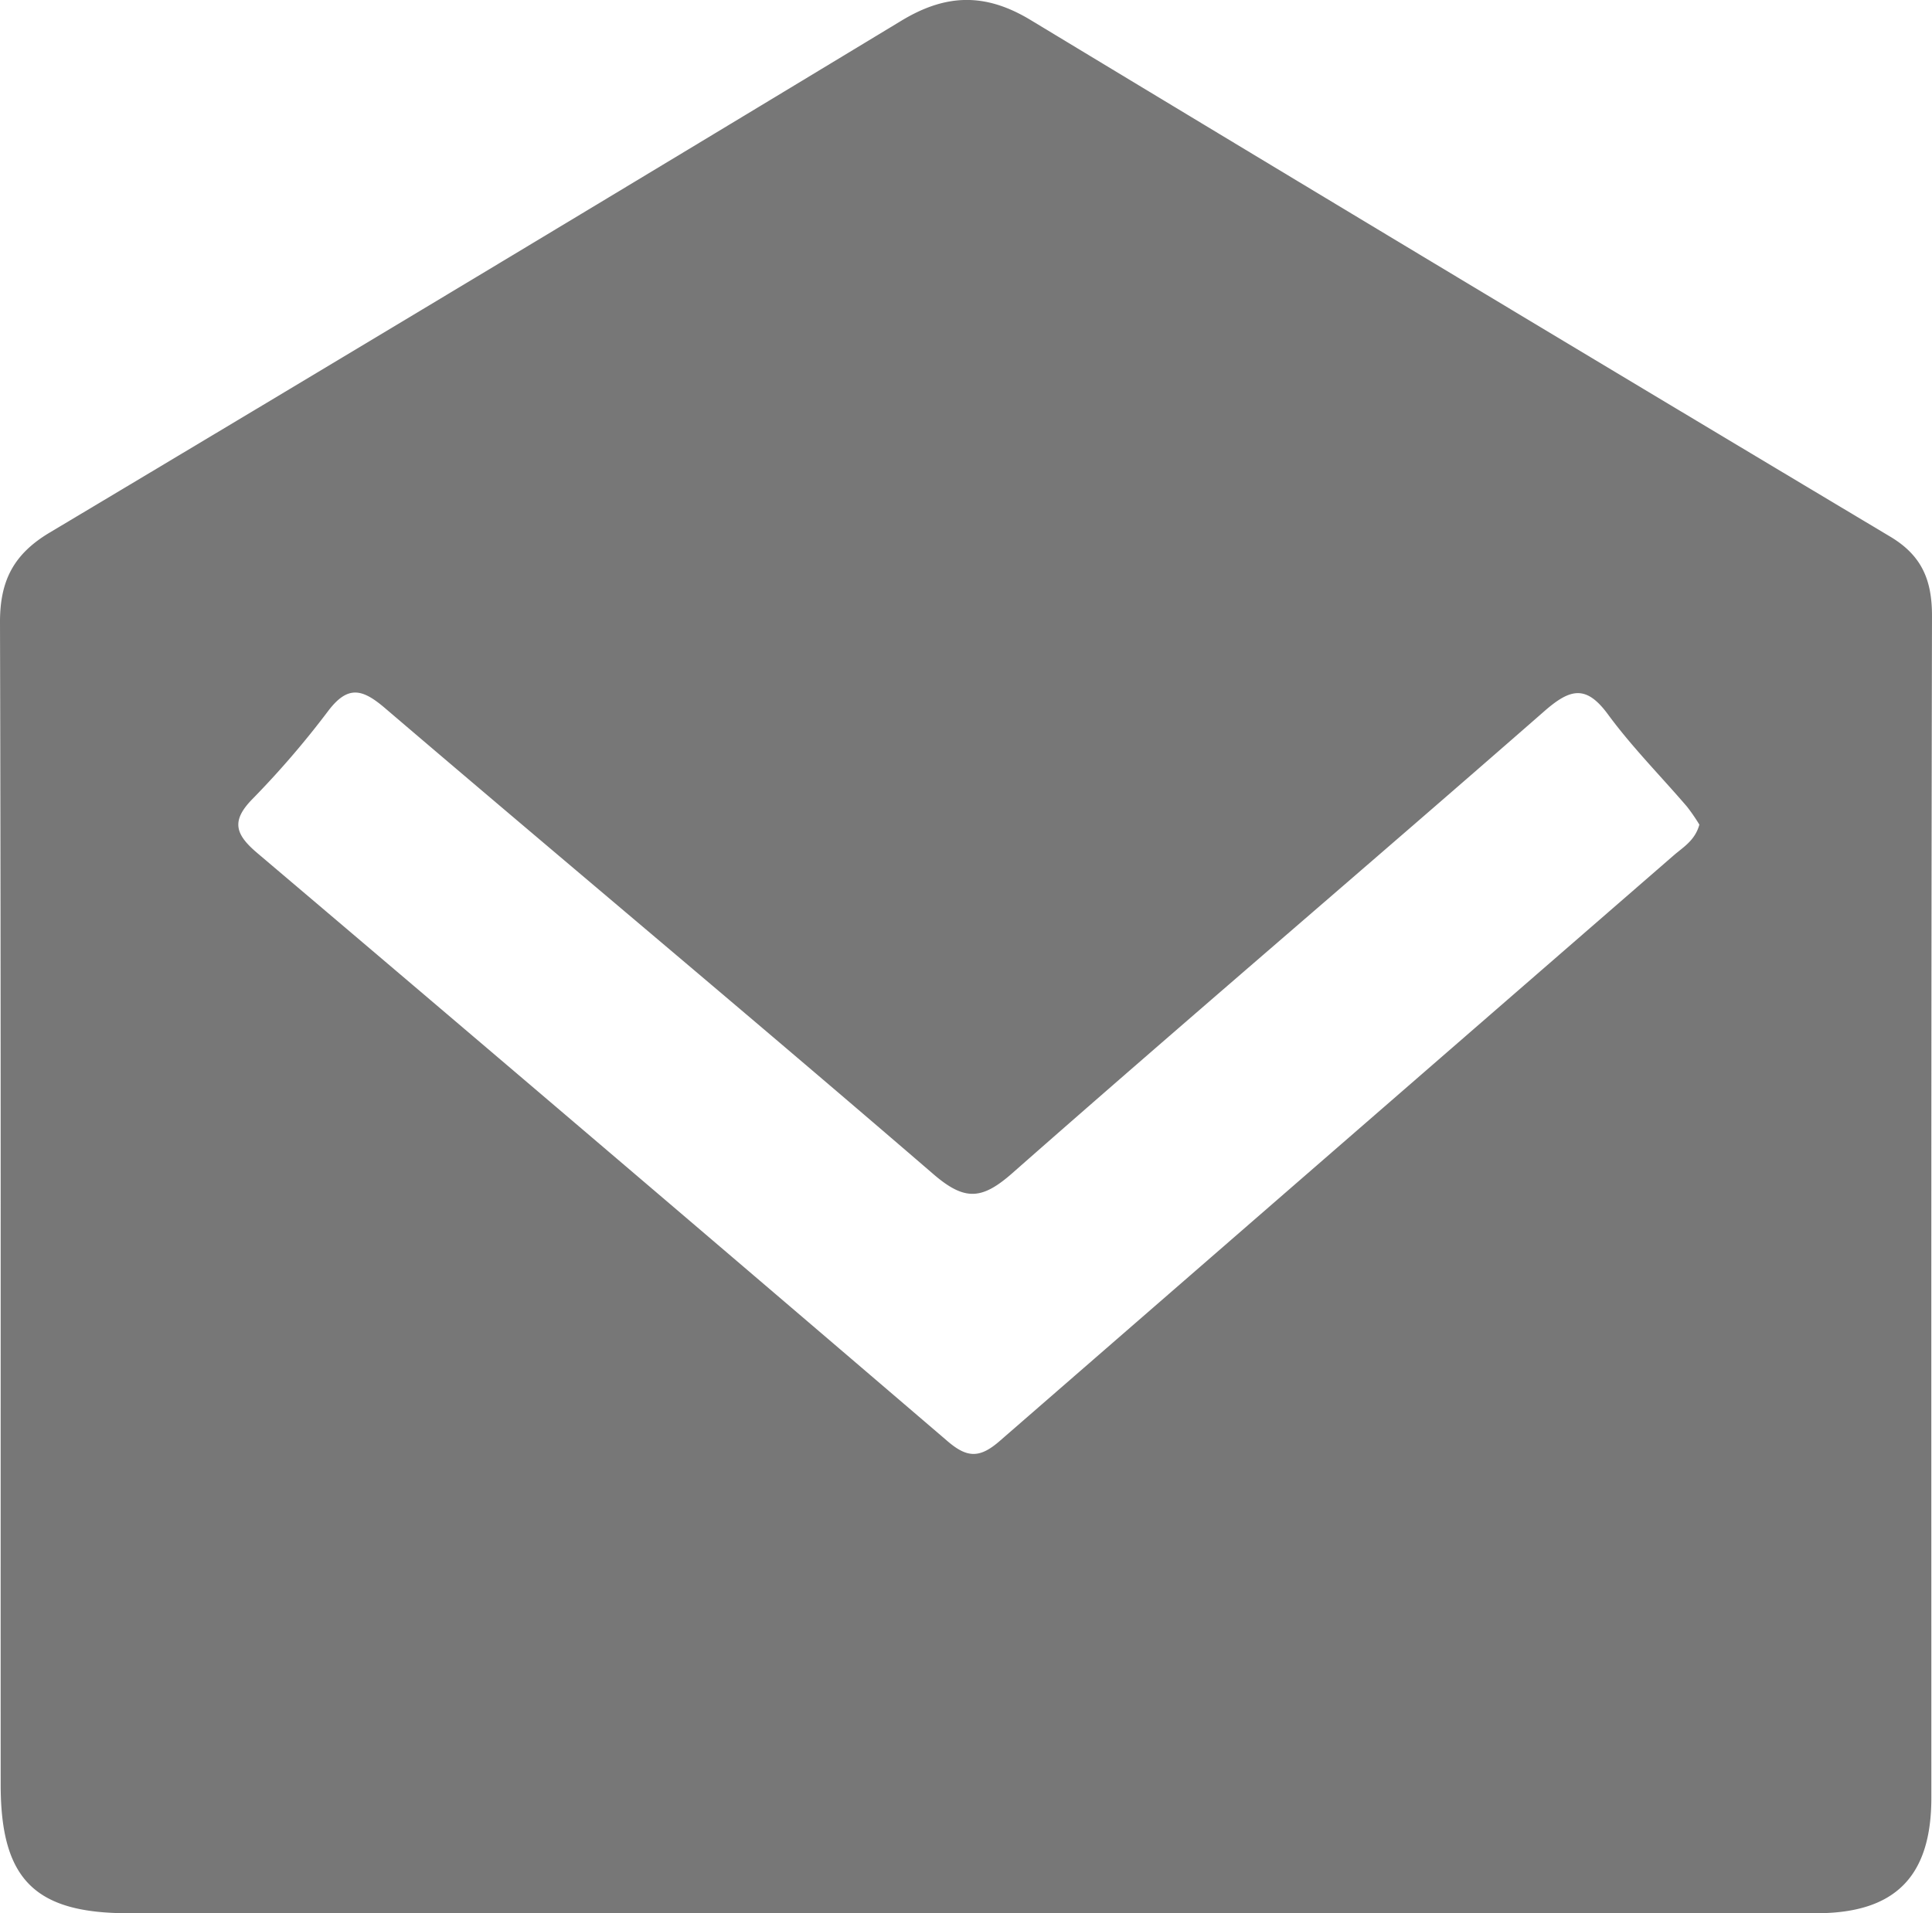 <svg id="email" xmlns="http://www.w3.org/2000/svg" viewBox="0 0 511.4 506.55"><defs><style>.cls-1{fill:#777;}</style></defs><path class="cls-1" d="M507.11,148.4Q393.2,80.32,279.64,11.66c-12.09-7.33-22.53-7-34.37.2Q132.83,79.91,20,147.28C10.37,153,6.74,160.07,6.77,171.11c.28,102.59.14,205.18.18,307.76,0,25,9,34,33.72,34q111.09,0,222.17,0,112.37,0,224.73,0c20.86,0,30.42-9.71,30.43-30.54,0-104.29-.07-208.58.17-312.87C518.19,159.9,515.49,153.41,507.11,148.4ZM449.8,232.79q-89.21,77.49-178.35,155c-5.28,4.62-8.61,4.6-13.82.14Q166.45,309.83,74.88,232.18c-5.83-4.94-7-8.47-1.31-14.29a238.61,238.61,0,0,0,20-23.24c5.27-7,9.11-6,15.22-.75,48.23,41.2,96.95,81.83,145,123.25,8.3,7.16,12.84,6.91,20.95-.23,46.65-41.08,94-81.34,140.79-122.28,7-6.14,11.19-7,17,1,6.3,8.54,13.85,16.16,20.78,24.24a48.45,48.45,0,0,1,3.28,4.77C455.44,228.85,452.32,230.6,449.8,232.79Z" transform="translate(-6.77 -6.32)"/></svg>